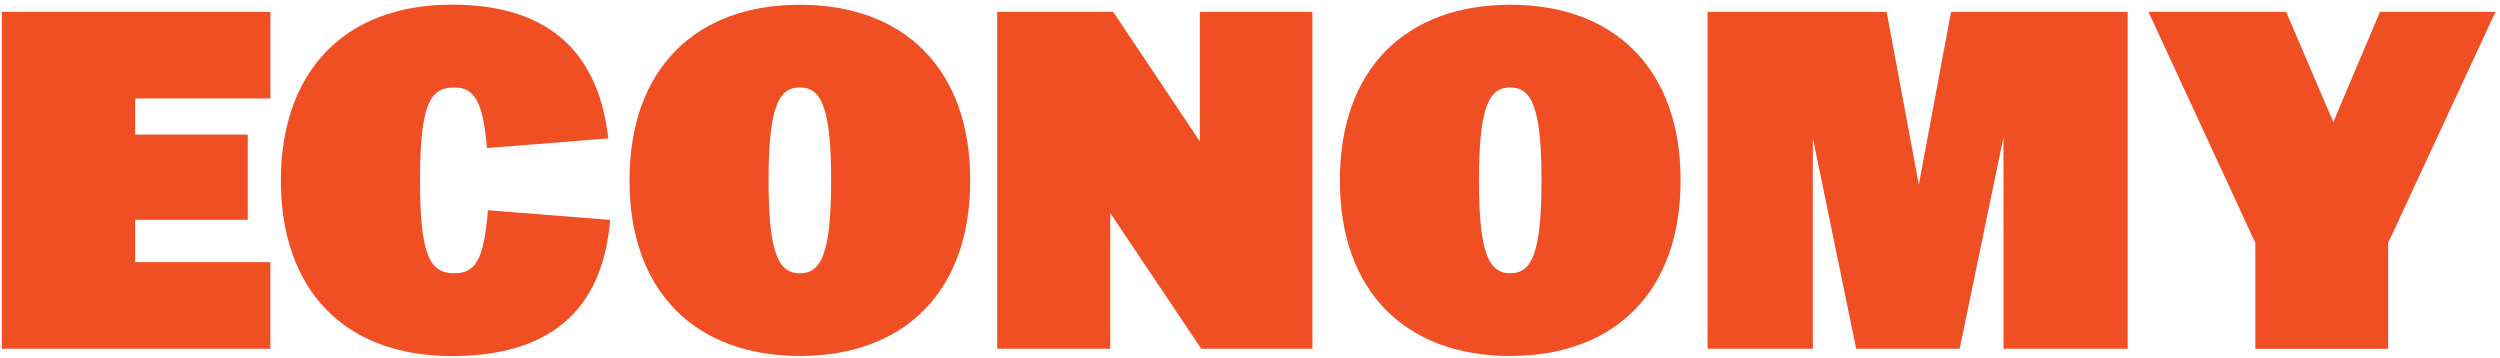 <?xml version="1.0" encoding="UTF-8"?><svg id="Layer_1" xmlns="http://www.w3.org/2000/svg" viewBox="0 0 269.33 38.61"><defs><style>.cls-1{fill:#f04e23;}</style></defs><path class="cls-1" d="M.2,1.28H29.13V10.61H14.56v3.89h12.13v9.18H14.56v4.56h14.57v9.33H.2V1.28Z"/><path class="cls-1" d="M48.68,.5c10.99,0,15.87,5.7,16.85,14.41l-13.07,1.04c-.42-4.93-1.3-6.53-3.53-6.53-2.54,0-3.68,1.71-3.68,9.96v.1c0,8.09,1.09,9.96,3.68,9.96,2.12,0,3.21-1.14,3.63-6.79l13.17,1.04c-.83,10.11-6.9,14.67-17.06,14.67-11.77,0-18.41-7.36-18.41-18.87v-.1C30.28,7.86,36.96,.5,48.68,.5Z"/><path class="cls-1" d="M67.82,19.48v-.1c0-11.93,7.1-18.87,18.35-18.87s18.35,6.95,18.35,18.87v.1c0,11.93-7.1,18.87-18.35,18.87s-18.35-6.95-18.35-18.87Zm21.72,0v-.1c0-7.98-1.14-9.96-3.37-9.96s-3.37,1.97-3.37,9.96v.1c0,7.98,1.14,9.96,3.37,9.96s3.37-1.97,3.37-9.96Z"/><path class="cls-1" d="M107.43,37.57V1.28h12.5l9.33,13.95V1.28h12.13V37.57h-11.98l-9.8-14.62v14.62h-12.18Z"/><path class="cls-1" d="M144.35,19.48v-.1c0-11.93,7.1-18.87,18.35-18.87s18.35,6.95,18.35,18.87v.1c0,11.93-7.1,18.87-18.35,18.87s-18.35-6.95-18.35-18.87Zm21.72,0v-.1c0-7.98-1.14-9.96-3.37-9.96s-3.37,1.97-3.37,9.96v.1c0,7.98,1.14,9.96,3.37,9.96s3.37-1.97,3.37-9.96Z"/><path class="cls-1" d="M183.96,37.57V1.28h19.29l3.47,18.61,3.47-18.61h19.03V37.57h-13.38V14.76l-4.72,22.81h-11.15l-4.67-22.71v22.71h-11.36Z"/><path class="cls-1" d="M242.97,37.57v-11.41L231.46,1.28h14.83l5.08,11.87,5.03-11.87h12.44l-11.56,24.89v11.41h-14.31Z"/></svg>